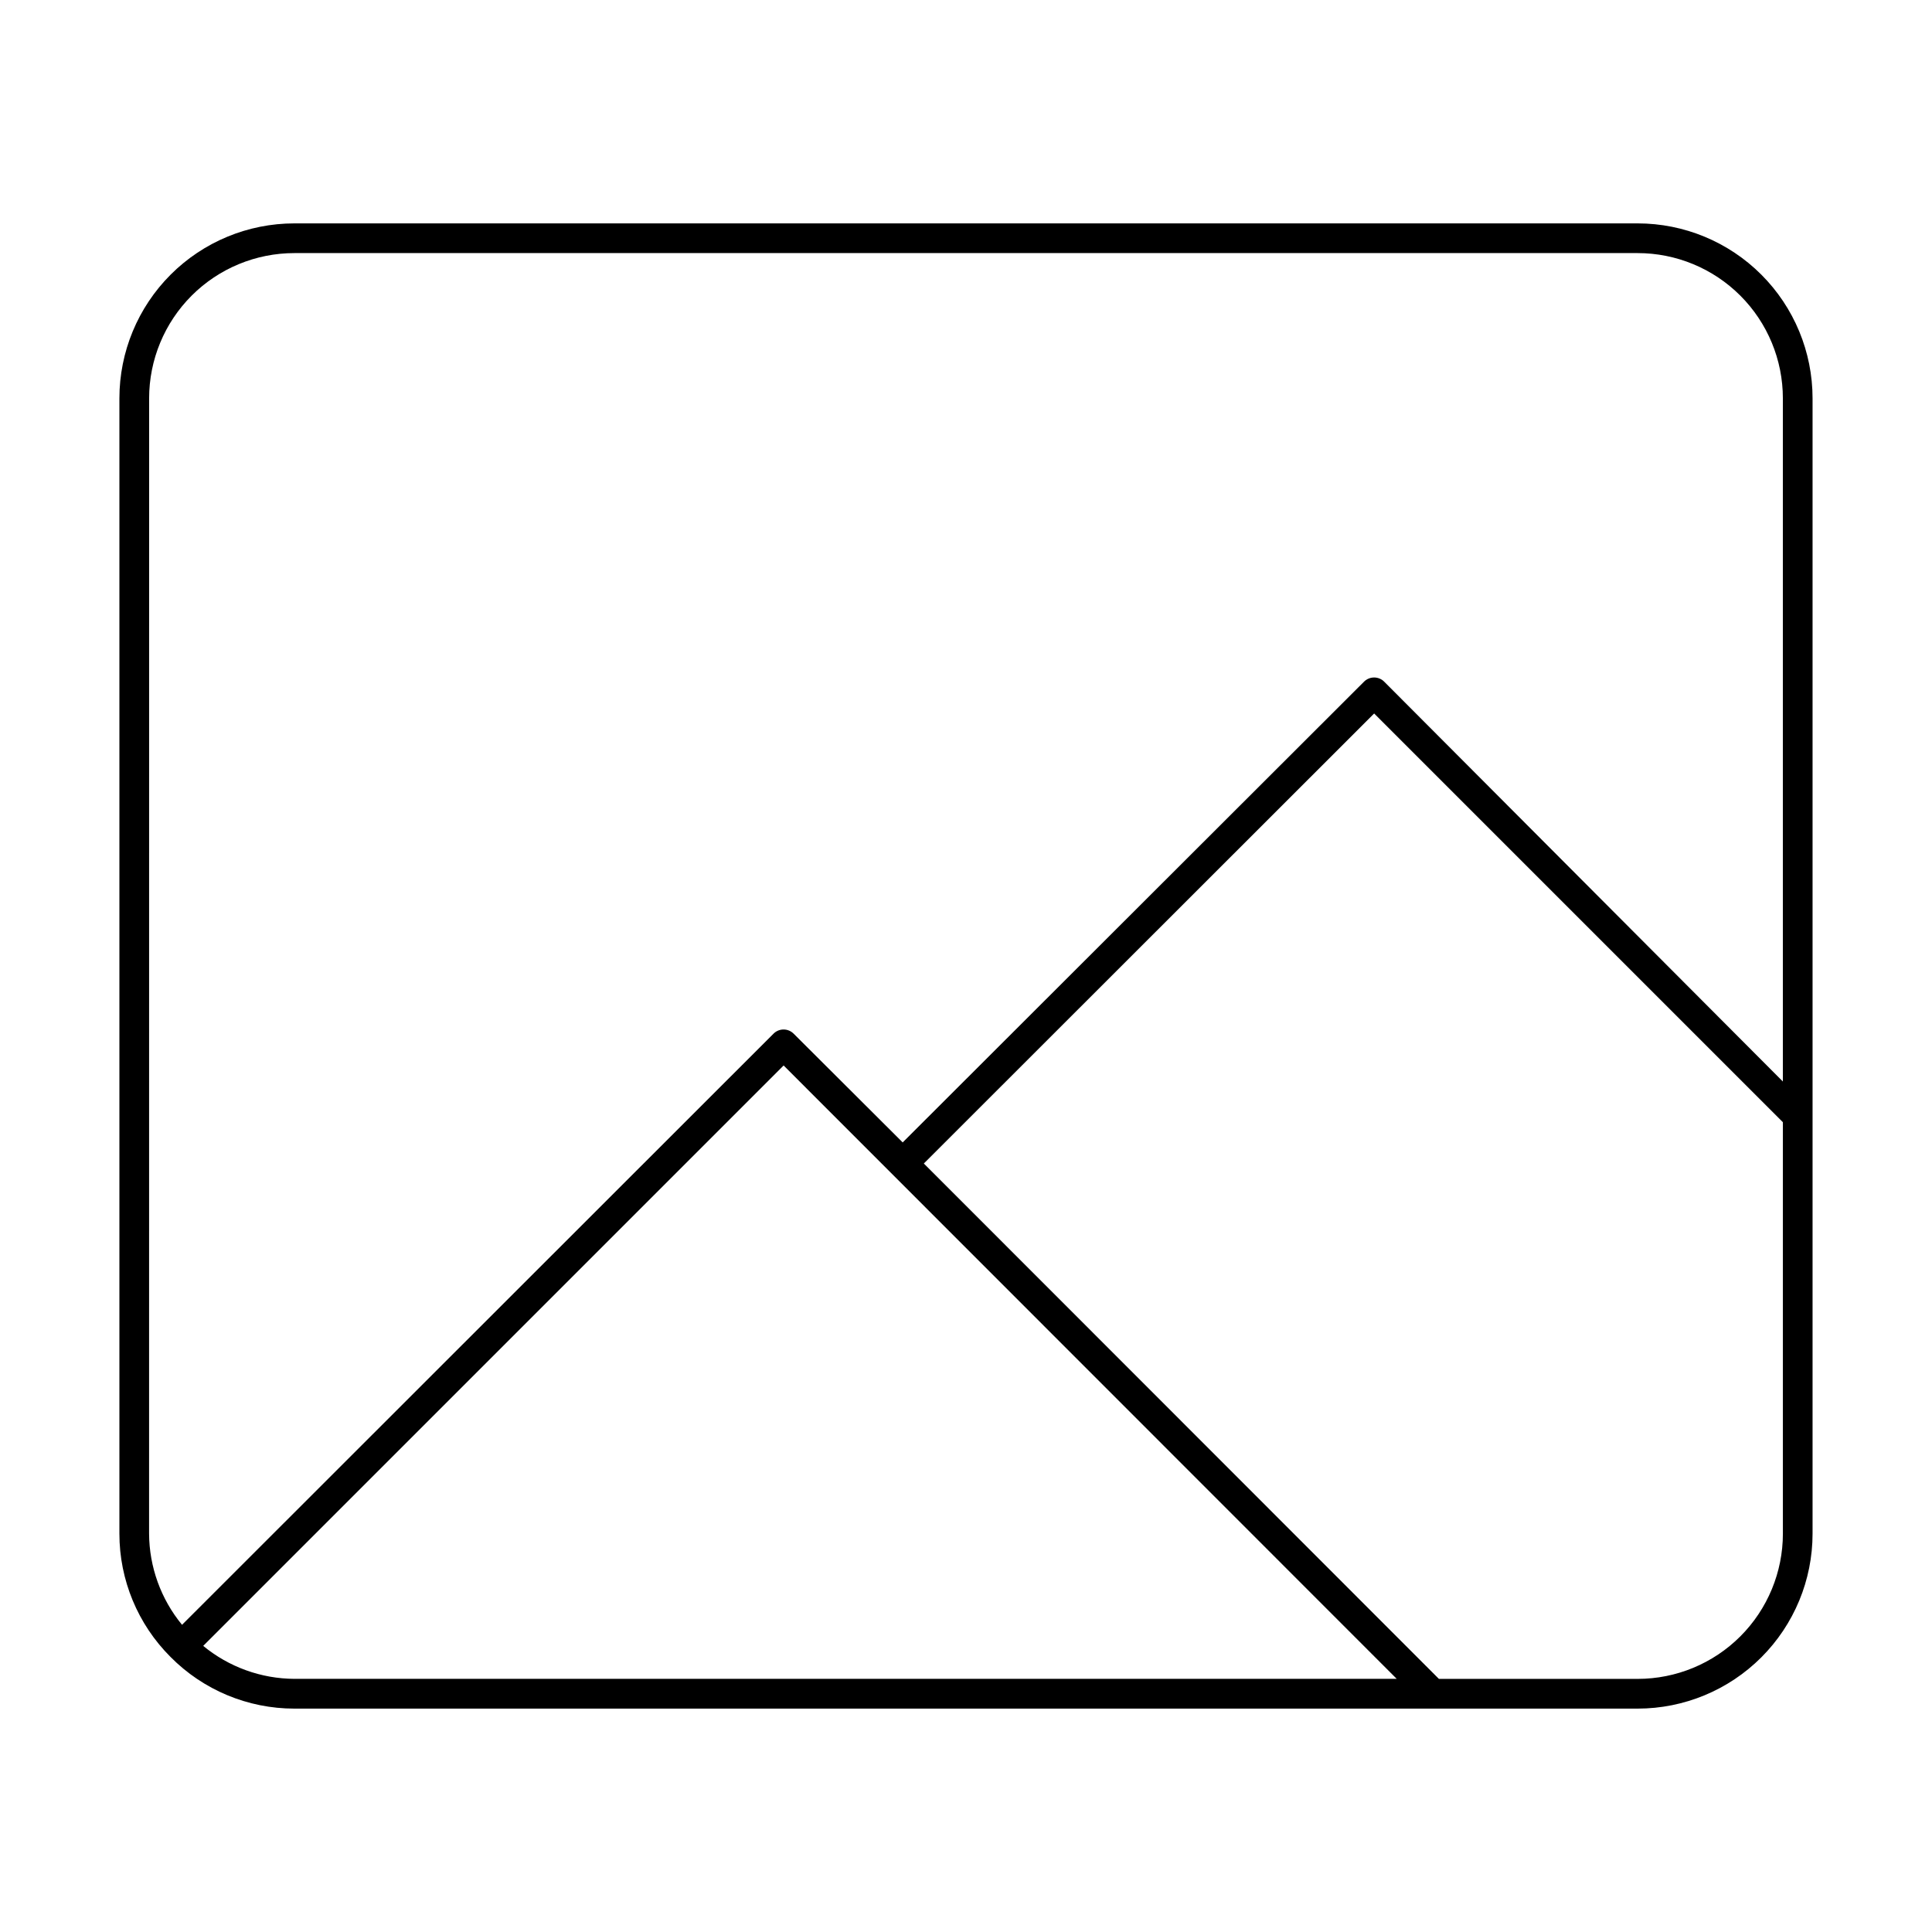 <?xml version="1.0" encoding="UTF-8"?>
<!-- The Best Svg Icon site in the world: iconSvg.co, Visit us! https://iconsvg.co -->
<svg fill="#000000" width="800px" height="800px" version="1.1" viewBox="144 144 512 512" xmlns="http://www.w3.org/2000/svg">
 <path d="m577.98 203.2h-355.97c-12.297 0-24.09 4.883-32.785 13.578-8.695 8.695-13.582 20.488-13.582 32.785v300.87c-0.004 12.254 4.867 24.008 13.543 32.668 8.668 8.77 20.492 13.703 32.824 13.699h355.97c12.297 0 24.09-4.887 32.785-13.582 8.695-8.695 13.582-20.488 13.582-32.785v-300.87c0-12.297-4.887-24.09-13.582-32.785-8.695-8.695-20.488-13.578-32.785-13.578zm-394.46 46.363c0-10.207 4.055-20 11.273-27.219s17.012-11.273 27.219-11.273h355.97c10.211 0 20 4.055 27.219 11.273s11.277 17.012 11.277 27.219v181.05l-105.57-105.88c-0.715-0.762-1.711-1.191-2.754-1.191-1.043 0-2.039 0.43-2.754 1.191l-122.18 122.02-28.812-28.734v0.004c-0.711-0.762-1.711-1.195-2.754-1.195-1.043 0-2.039 0.434-2.754 1.195l-156.66 156.57c-5.606-6.812-8.691-15.348-8.734-24.168zm14.328 330.62 153.82-153.82 162.48 162.55h-292.13c-8.82-0.043-17.355-3.129-24.168-8.738zm380.14 8.738h-52.664l-136.5-136.58 119.34-119.26 108.32 108.32v109.03c0 10.207-4.059 20-11.277 27.219s-17.008 11.273-27.219 11.273z"/>
</svg>